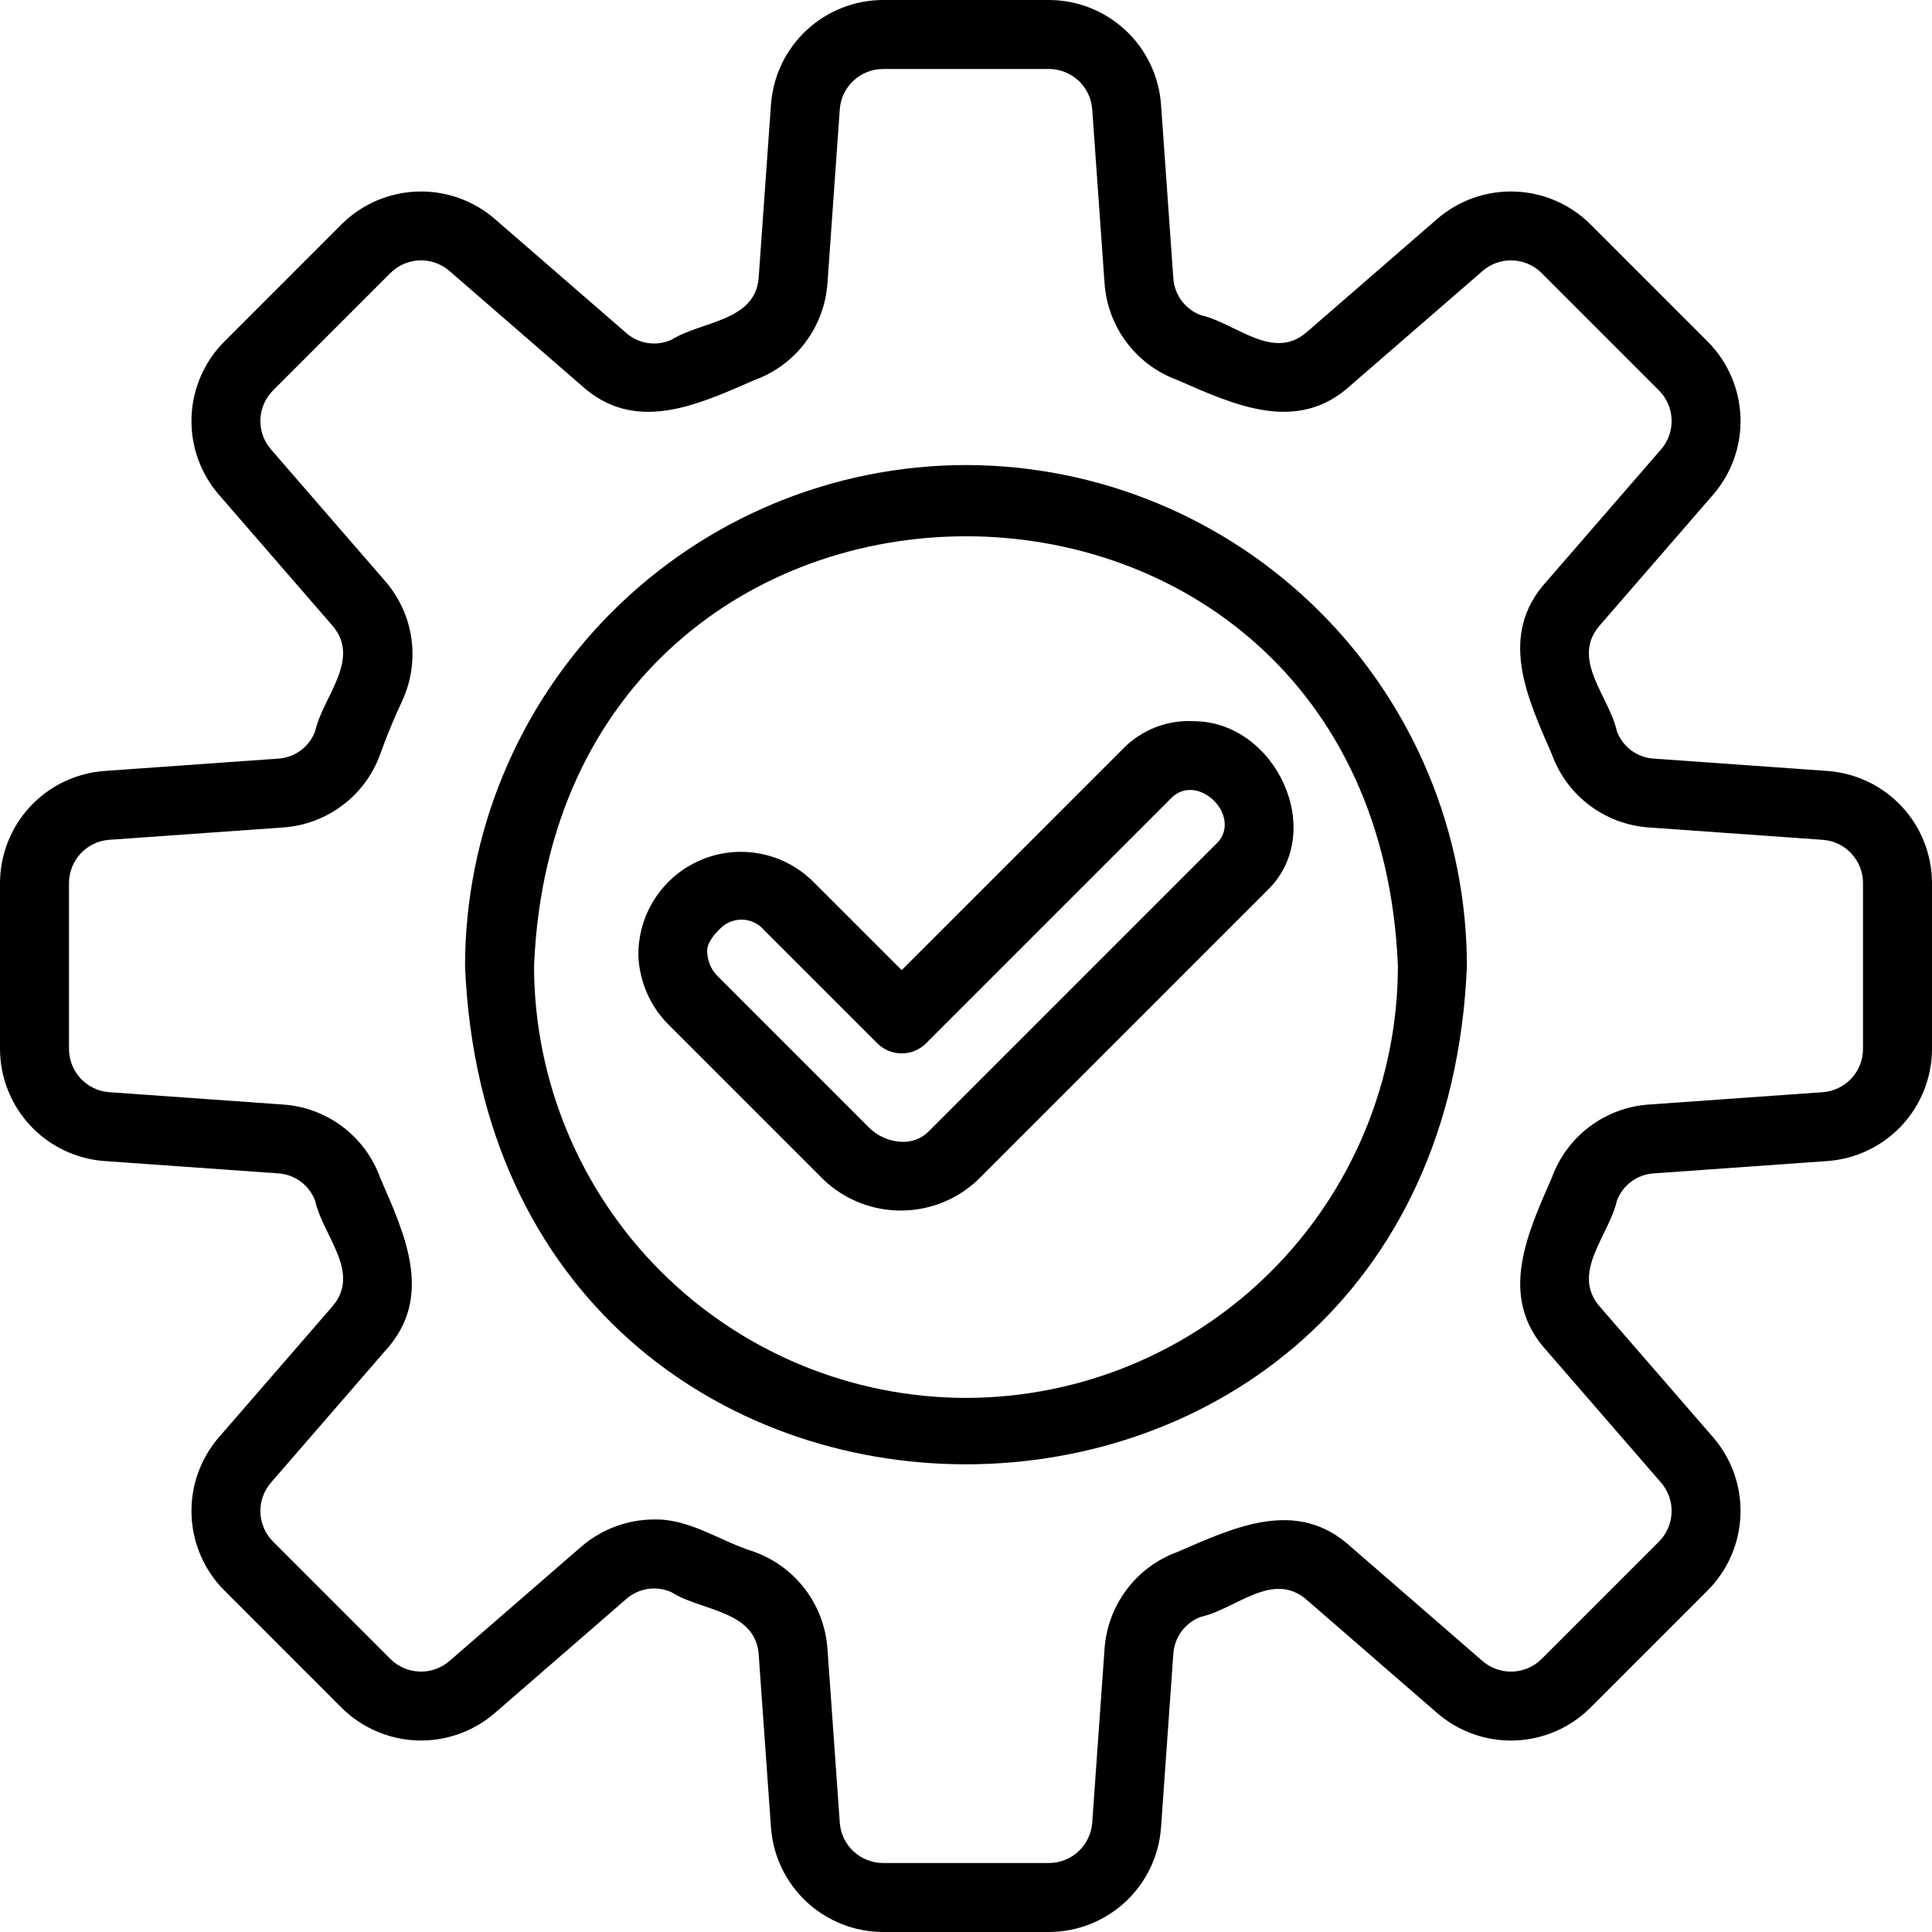 <svg width="74" height="74" viewBox="0 0 74 74" fill="none" xmlns="http://www.w3.org/2000/svg">
<path d="M45.736 27.623C45.241 27.595 44.745 27.671 44.282 27.847C43.819 28.024 43.398 28.296 43.047 28.647L34.537 37.158L31.139 33.761C30.583 33.212 29.876 32.841 29.107 32.696C28.339 32.551 27.545 32.638 26.827 32.947C26.109 33.256 25.499 33.772 25.076 34.429C24.653 35.087 24.436 35.855 24.452 36.637C24.501 37.632 24.921 38.572 25.63 39.271L31.39 45.031C32.169 45.851 33.24 46.33 34.37 46.365C35.501 46.4 36.6 45.987 37.428 45.216L48.522 34.122C50.864 31.885 48.869 27.642 45.736 27.623ZM46.653 32.253L35.559 43.347C35.421 43.483 35.256 43.587 35.074 43.654C34.893 43.72 34.699 43.747 34.506 43.733C34.033 43.705 33.588 43.502 33.258 43.162L27.499 37.401C27.258 37.169 27.113 36.854 27.092 36.52C27.032 36.155 27.363 35.754 27.687 35.476C27.919 35.29 28.214 35.201 28.51 35.23C28.806 35.259 29.079 35.402 29.271 35.63L33.603 39.961C33.725 40.084 33.871 40.181 34.031 40.248C34.192 40.314 34.363 40.348 34.537 40.348C34.711 40.348 34.882 40.314 35.043 40.248C35.203 40.181 35.349 40.084 35.471 39.961L44.916 30.516C45.935 29.625 47.539 31.238 46.653 32.253Z" fill="black"/>
<path d="M70.006 29.53L63.346 29.057C63.034 29.038 62.734 28.929 62.482 28.743C62.231 28.557 62.039 28.301 61.93 28.008C61.638 26.676 60.167 25.273 61.25 23.983L65.621 18.943C66.33 18.12 66.703 17.06 66.664 15.974C66.625 14.888 66.178 13.857 65.412 13.086L60.913 8.587C60.142 7.822 59.111 7.375 58.026 7.337C56.94 7.298 55.879 7.671 55.056 8.379L50.017 12.751C48.727 13.826 47.319 12.369 45.992 12.07C45.699 11.96 45.443 11.768 45.257 11.517C45.07 11.265 44.961 10.965 44.941 10.653L44.469 3.995C44.389 2.911 43.903 1.898 43.108 1.157C42.313 0.417 41.267 0.003 40.181 0H33.819C32.733 0.003 31.687 0.417 30.892 1.157C30.097 1.898 29.611 2.911 29.531 3.995L29.058 10.652C28.914 12.323 26.854 12.299 25.721 13.013C25.437 13.142 25.122 13.186 24.814 13.139C24.505 13.093 24.216 12.958 23.983 12.751L18.944 8.379C18.12 7.67 17.06 7.298 15.974 7.337C14.889 7.376 13.858 7.822 13.086 8.587L8.588 13.086C7.822 13.857 7.375 14.888 7.336 15.974C7.297 17.059 7.67 18.12 8.379 18.943L12.751 23.984C13.827 25.272 12.369 26.68 12.07 28.008C11.961 28.302 11.769 28.557 11.517 28.743C11.266 28.93 10.965 29.039 10.653 29.057L3.994 29.53C2.911 29.611 1.898 30.097 1.157 30.892C0.417 31.687 0.004 32.732 0 33.818V40.182C0.004 41.268 0.417 42.313 1.157 43.108C1.898 43.903 2.911 44.389 3.994 44.47L10.654 44.943C10.966 44.962 11.266 45.071 11.518 45.257C11.769 45.443 11.961 45.699 12.07 45.992C12.362 47.324 13.833 48.727 12.75 50.017L8.379 55.057C7.67 55.88 7.297 56.94 7.336 58.026C7.375 59.112 7.822 60.143 8.588 60.914L13.086 65.413C13.858 66.178 14.889 66.624 15.975 66.663C17.06 66.701 18.12 66.329 18.944 65.621L23.983 61.249C24.216 61.042 24.505 60.907 24.813 60.86C25.122 60.813 25.437 60.858 25.721 60.987C26.85 61.707 28.916 61.673 29.058 63.347L29.531 70.005C29.611 71.089 30.097 72.102 30.892 72.843C31.687 73.583 32.733 73.997 33.819 74H40.181C41.267 73.997 42.313 73.583 43.108 72.843C43.903 72.102 44.389 71.089 44.469 70.005L44.941 63.348C44.961 63.035 45.07 62.735 45.257 62.483C45.443 62.232 45.698 62.04 45.992 61.93C47.32 61.639 48.728 60.168 50.017 61.249L55.056 65.621C55.879 66.33 56.94 66.703 58.026 66.664C59.111 66.625 60.143 66.178 60.913 65.413L65.412 60.914C66.178 60.144 66.625 59.112 66.664 58.026C66.703 56.94 66.33 55.88 65.621 55.057L61.249 50.016C60.173 48.728 61.631 47.32 61.93 45.992C62.039 45.698 62.231 45.443 62.483 45.257C62.734 45.07 63.035 44.961 63.347 44.943L70.006 44.47C71.089 44.389 72.102 43.903 72.843 43.108C73.583 42.313 73.996 41.268 74 40.182V33.818C73.996 32.732 73.583 31.687 72.843 30.892C72.102 30.097 71.089 29.611 70.006 29.53ZM71.357 40.182C71.356 40.6 71.196 41.003 70.911 41.309C70.626 41.615 70.235 41.803 69.818 41.833L63.16 42.306C62.337 42.361 61.547 42.655 60.887 43.151C60.227 43.646 59.725 44.323 59.442 45.099C58.491 47.276 57.359 49.691 59.253 51.749L63.623 56.789C63.897 57.105 64.041 57.514 64.026 57.932C64.011 58.351 63.839 58.748 63.544 59.045L59.045 63.544C58.748 63.839 58.35 64.011 57.932 64.026C57.514 64.04 57.105 63.897 56.788 63.624L51.749 59.253C49.683 57.351 47.282 58.497 45.099 59.443C44.323 59.725 43.646 60.227 43.151 60.887C42.655 61.547 42.362 62.337 42.306 63.16L41.834 69.818C41.803 70.236 41.615 70.626 41.309 70.911C41.002 71.196 40.6 71.356 40.181 71.357H33.819C33.4 71.356 32.998 71.196 32.691 70.911C32.385 70.626 32.197 70.236 32.166 69.818L31.694 63.16C31.638 62.336 31.345 61.546 30.849 60.886C30.353 60.227 29.677 59.725 28.901 59.442C27.61 59.048 26.439 58.171 25.063 58.199C24.03 58.2 23.031 58.574 22.251 59.253L17.212 63.623C16.895 63.896 16.486 64.04 16.068 64.025C15.65 64.01 15.252 63.839 14.955 63.544L10.457 59.044C10.161 58.748 9.989 58.35 9.974 57.932C9.959 57.514 10.103 57.105 10.377 56.789L14.746 51.749C16.65 49.681 15.503 47.284 14.557 45.099C14.275 44.323 13.774 43.647 13.114 43.151C12.454 42.655 11.665 42.362 10.841 42.306L4.182 41.833C3.765 41.803 3.374 41.615 3.089 41.309C2.804 41.003 2.644 40.6 2.643 40.182V33.818C2.644 33.4 2.804 32.997 3.089 32.691C3.374 32.385 3.765 32.197 4.182 32.167L10.84 31.694C11.664 31.639 12.453 31.345 13.113 30.849C13.774 30.354 14.275 29.677 14.558 28.901C14.809 28.198 15.094 27.506 15.405 26.844C15.751 26.097 15.873 25.265 15.757 24.45C15.64 23.635 15.289 22.871 14.747 22.251L10.377 17.211C10.103 16.895 9.959 16.486 9.974 16.068C9.989 15.649 10.161 15.252 10.457 14.955L14.955 10.456C15.252 10.161 15.649 9.989 16.068 9.974C16.486 9.959 16.895 10.103 17.212 10.376L22.251 14.747C24.317 16.649 26.718 15.503 28.901 14.557C29.677 14.275 30.354 13.773 30.849 13.113C31.345 12.453 31.638 11.663 31.694 10.84L32.166 4.182C32.197 3.764 32.385 3.374 32.691 3.089C32.998 2.804 33.4 2.644 33.819 2.643H40.181C40.6 2.644 41.002 2.804 41.309 3.089C41.615 3.374 41.803 3.764 41.834 4.182L42.306 10.841C42.362 11.664 42.655 12.454 43.151 13.114C43.647 13.774 44.323 14.275 45.099 14.558C47.276 15.51 49.693 16.642 51.749 14.747L56.788 10.377C57.105 10.103 57.514 9.959 57.932 9.974C58.35 9.989 58.748 10.161 59.045 10.456L63.543 14.956C63.839 15.252 64.011 15.65 64.026 16.068C64.041 16.486 63.897 16.895 63.623 17.211L59.254 22.251C57.35 24.319 58.497 26.716 59.443 28.901C59.725 29.677 60.226 30.353 60.886 30.849C61.546 31.345 62.336 31.638 63.159 31.694L69.818 32.167C70.235 32.197 70.626 32.385 70.911 32.691C71.196 32.997 71.356 33.4 71.357 33.818L71.357 40.182Z" fill="black"/>
<path d="M36.999 17.812C31.912 17.818 27.035 19.842 23.439 23.439C19.842 27.035 17.818 31.912 17.812 36.999C18.867 62.453 55.135 62.445 56.186 36.999C56.18 31.912 54.156 27.035 50.559 23.439C46.962 19.842 42.086 17.818 36.999 17.812ZM36.999 53.543C32.613 53.538 28.408 51.793 25.306 48.692C22.205 45.59 20.46 41.385 20.455 36.999C21.364 15.052 52.637 15.058 53.543 36.999C53.538 41.385 51.793 45.59 48.692 48.692C45.59 51.793 41.385 53.538 36.999 53.543Z" fill="black"/>
</svg>
